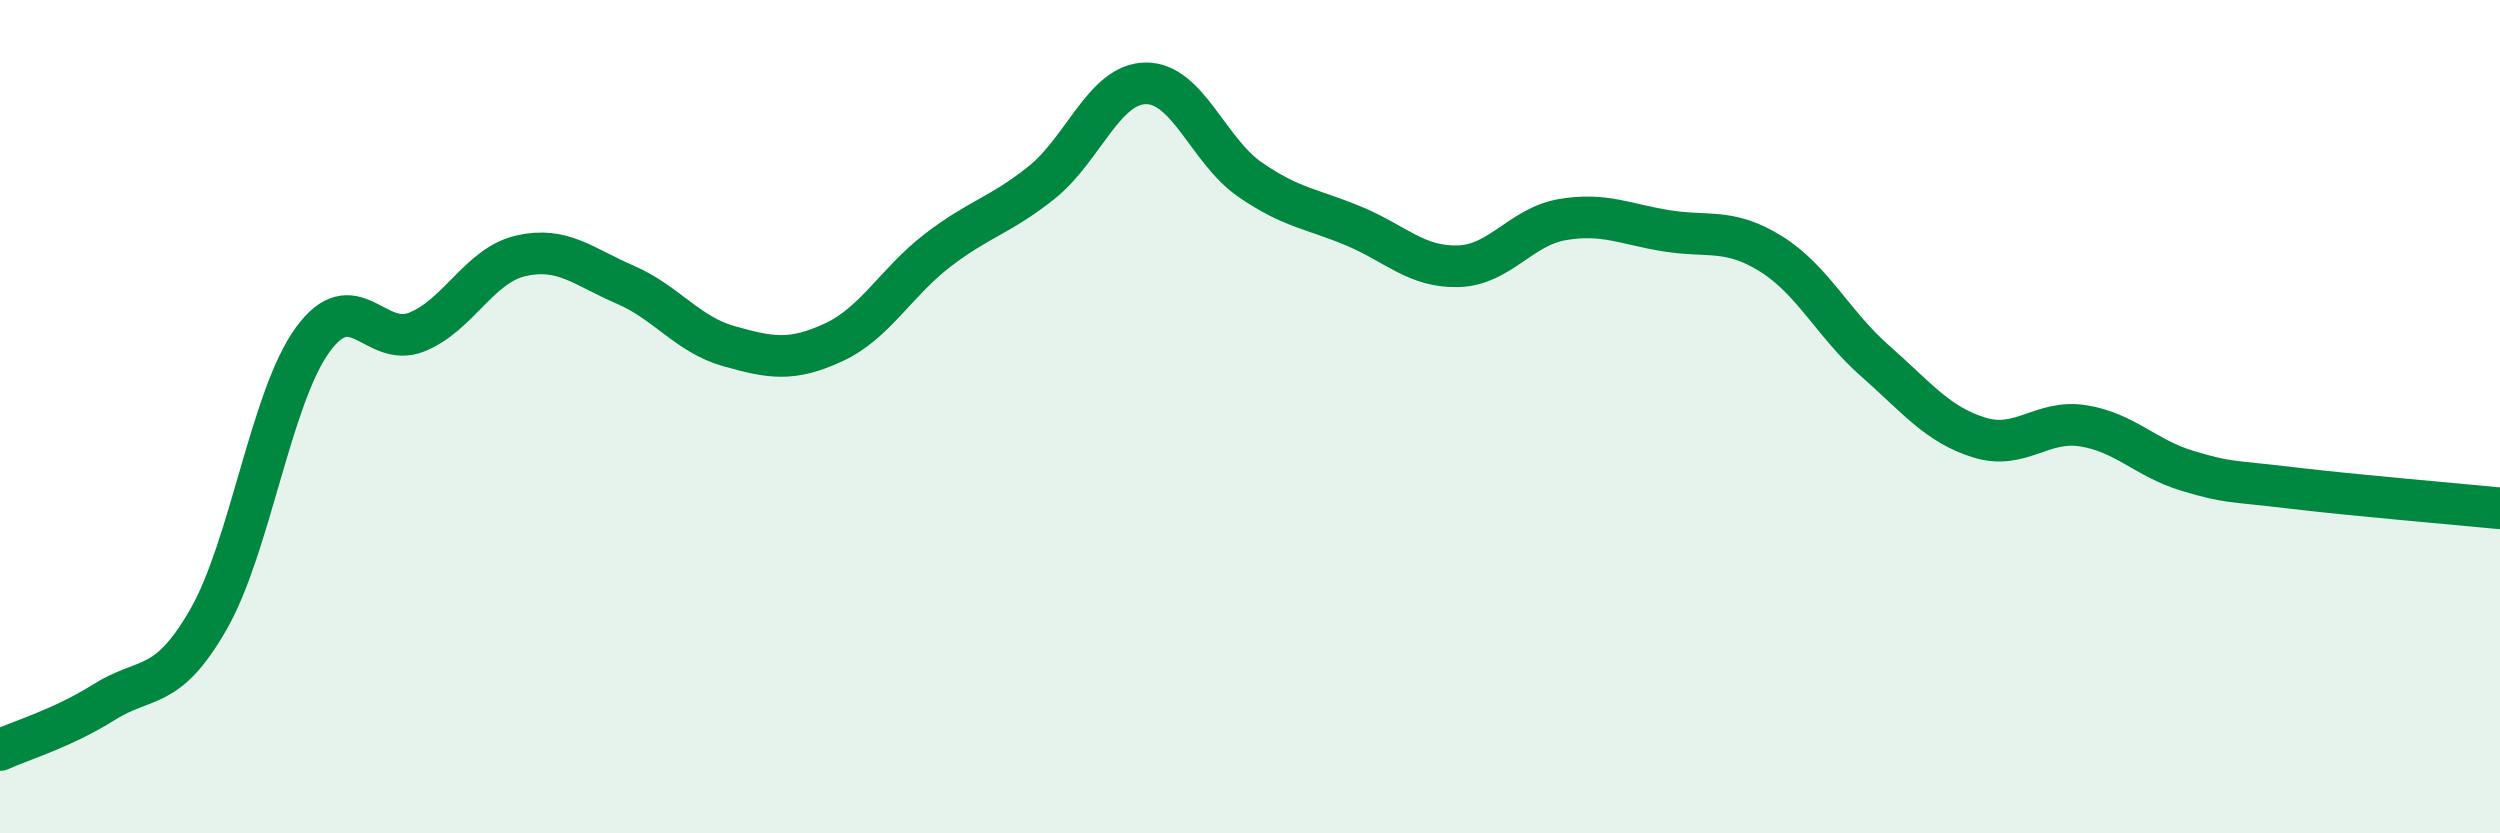 
    <svg width="60" height="20" viewBox="0 0 60 20" xmlns="http://www.w3.org/2000/svg">
      <path
        d="M 0,18 C 0.5,17.77 1.5,17.48 2.5,16.85 C 3.5,16.22 4,16.61 5,14.87 C 6,13.13 6.5,9.54 7.5,8.16 C 8.5,6.78 9,8.37 10,7.97 C 11,7.57 11.5,6.37 12.5,6.14 C 13.5,5.91 14,6.4 15,6.83 C 16,7.26 16.5,8.03 17.5,8.31 C 18.5,8.59 19,8.68 20,8.22 C 21,7.76 21.5,6.78 22.5,6.01 C 23.5,5.24 24,5.18 25,4.38 C 26,3.58 26.5,2.01 27.5,2 C 28.5,1.99 29,3.62 30,4.31 C 31,5 31.5,5.01 32.5,5.43 C 33.5,5.85 34,6.42 35,6.39 C 36,6.36 36.5,5.44 37.5,5.27 C 38.5,5.1 39,5.38 40,5.54 C 41,5.7 41.5,5.47 42.5,6.09 C 43.5,6.71 44,7.78 45,8.66 C 46,9.54 46.5,10.19 47.5,10.5 C 48.5,10.81 49,10.06 50,10.22 C 51,10.38 51.5,11 52.5,11.3 C 53.5,11.6 53.5,11.53 55,11.71 C 56.5,11.89 59,12.1 60,12.2L60 20L0 20Z"
        fill="#008740"
        opacity="0.1"
        stroke-linecap="round"
        stroke-linejoin="round"
      />
      <path
        d="M 0,18 C 0.5,17.77 1.5,17.48 2.5,16.85 C 3.5,16.22 4,16.61 5,14.87 C 6,13.13 6.5,9.54 7.5,8.16 C 8.5,6.78 9,8.37 10,7.97 C 11,7.57 11.5,6.37 12.5,6.14 C 13.5,5.91 14,6.4 15,6.83 C 16,7.26 16.5,8.03 17.5,8.31 C 18.5,8.59 19,8.68 20,8.22 C 21,7.76 21.5,6.78 22.5,6.01 C 23.5,5.24 24,5.18 25,4.38 C 26,3.58 26.5,2.01 27.5,2 C 28.5,1.99 29,3.62 30,4.31 C 31,5 31.5,5.01 32.5,5.43 C 33.5,5.85 34,6.42 35,6.39 C 36,6.36 36.5,5.44 37.5,5.27 C 38.5,5.1 39,5.38 40,5.54 C 41,5.7 41.5,5.47 42.5,6.09 C 43.5,6.71 44,7.78 45,8.66 C 46,9.54 46.5,10.19 47.5,10.5 C 48.5,10.81 49,10.06 50,10.22 C 51,10.38 51.5,11 52.5,11.3 C 53.5,11.6 53.5,11.53 55,11.71 C 56.5,11.89 59,12.1 60,12.2"
        stroke="#008740"
        stroke-width="1"
        fill="none"
        stroke-linecap="round"
        stroke-linejoin="round"
      />
    </svg>
  